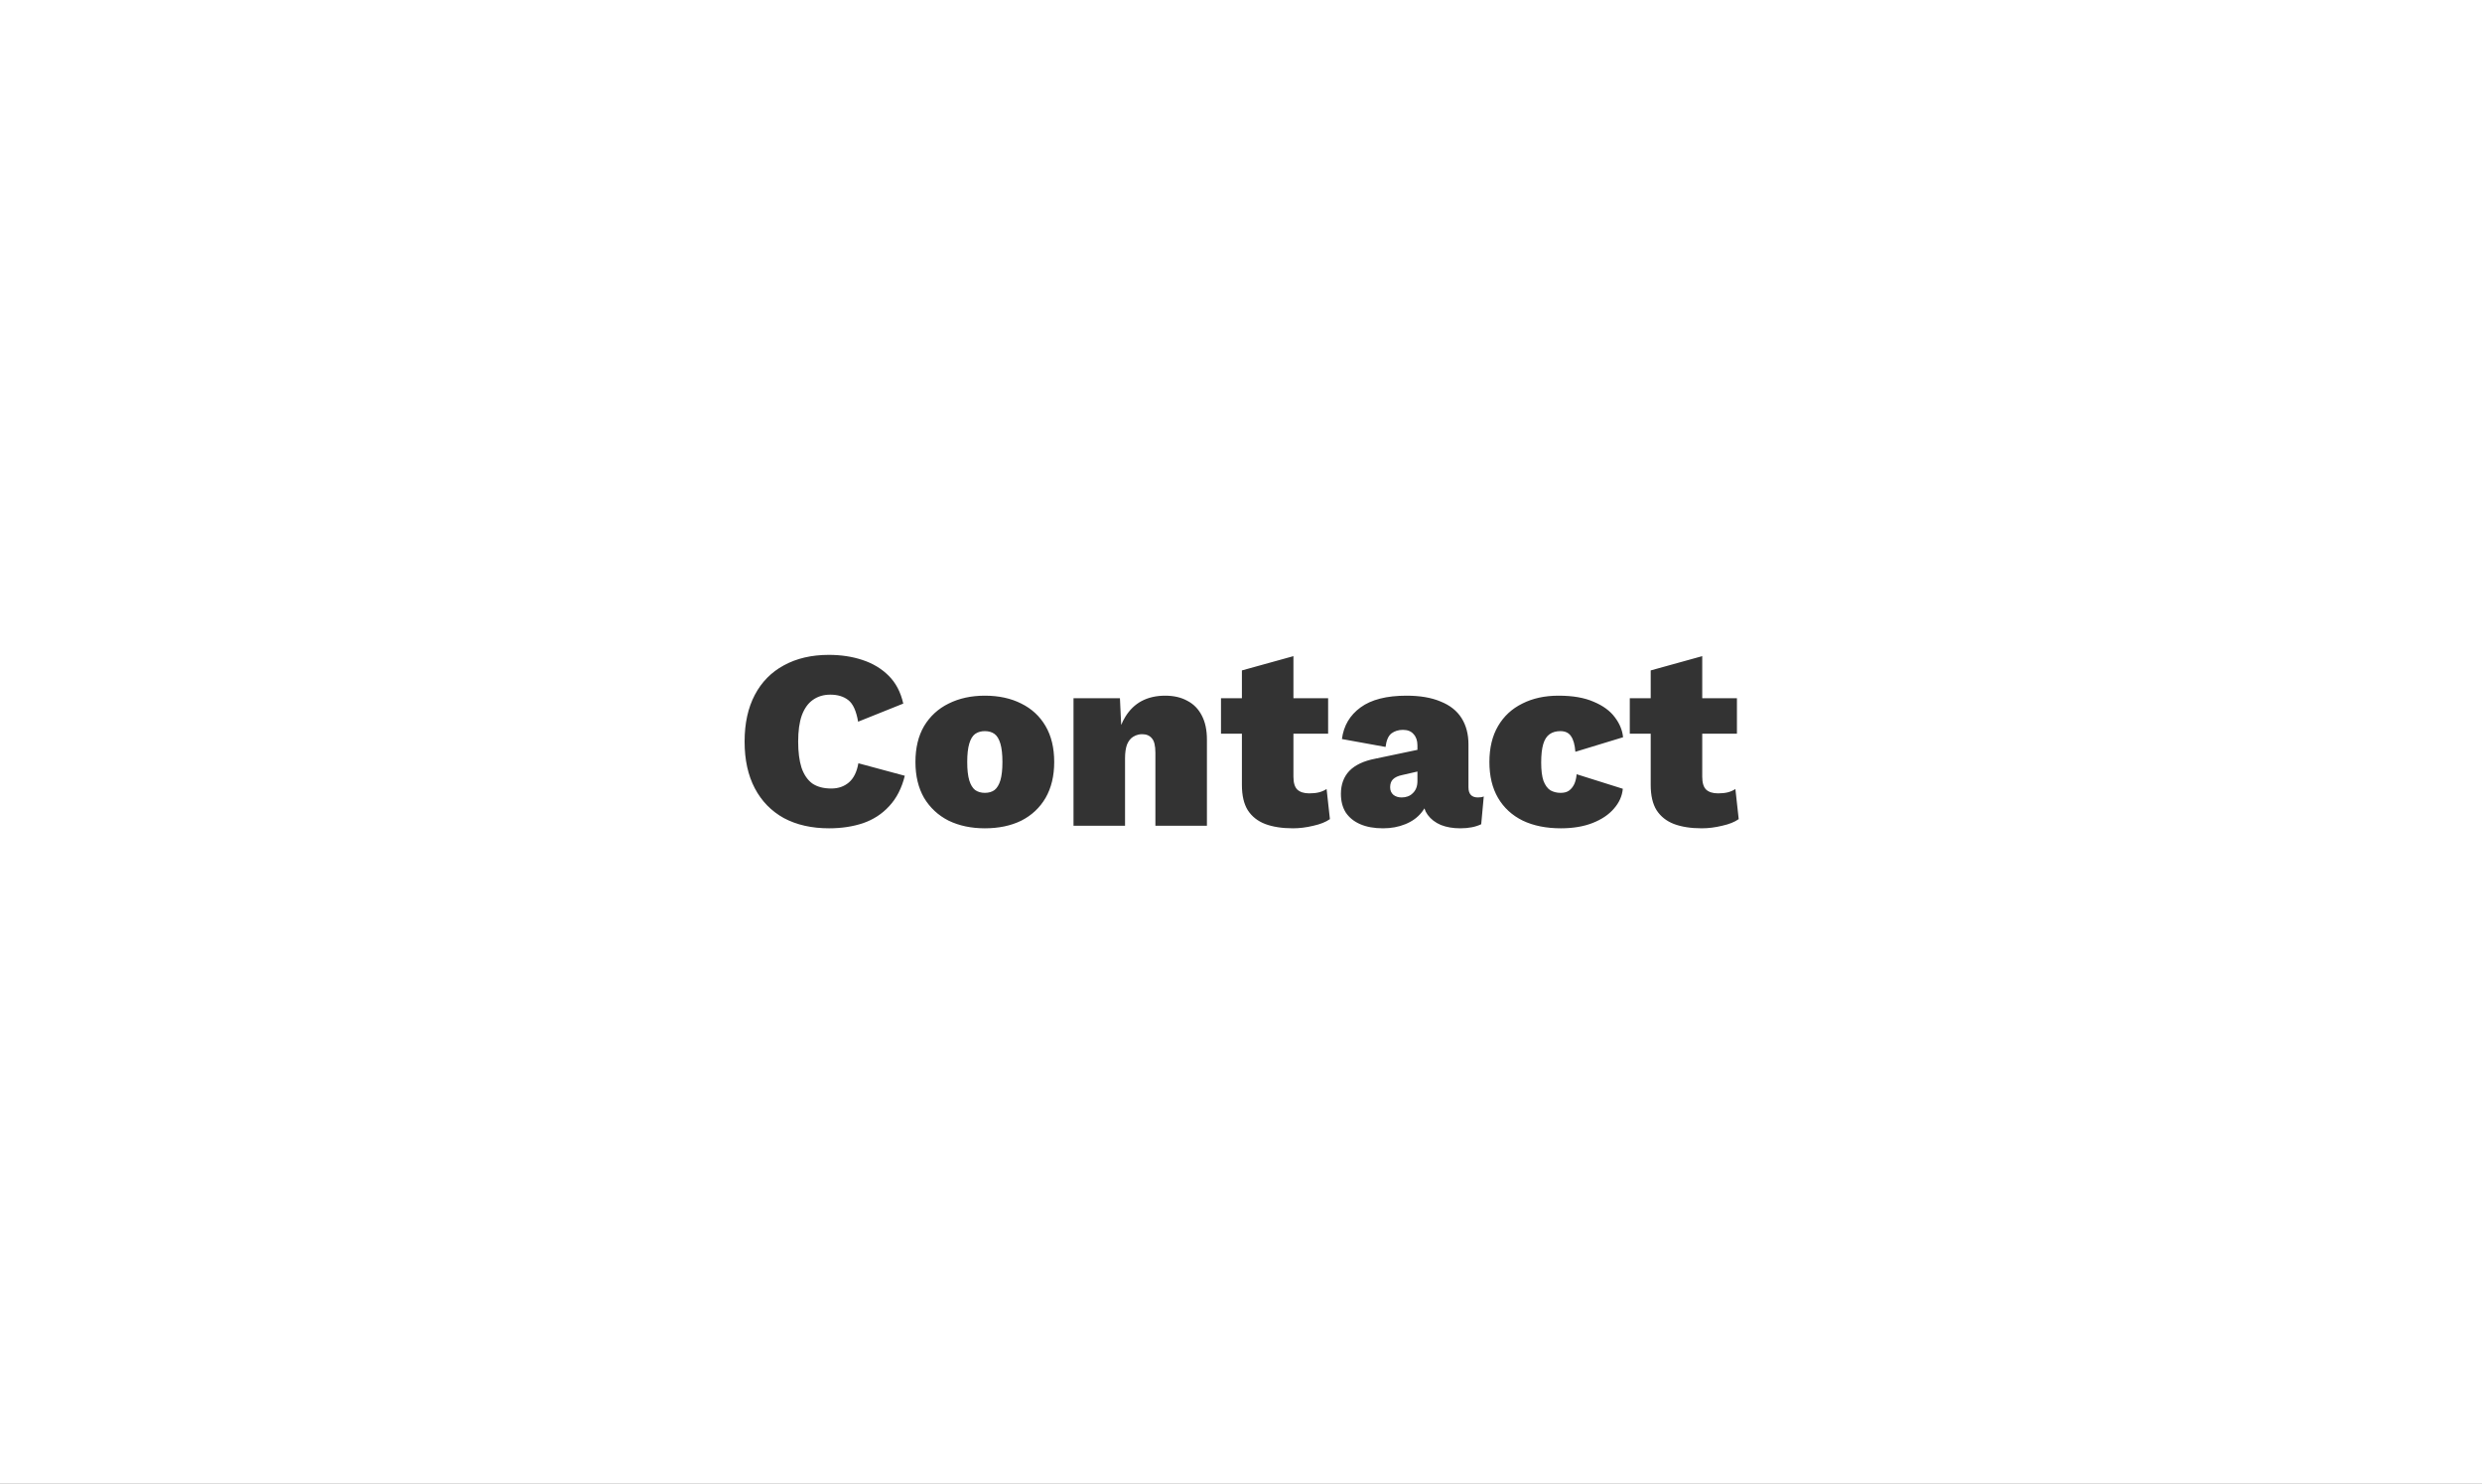 <svg  viewBox="0 0 1440 861" fill="none" xmlns="http://www.w3.org/2000/svg">
<rect x="0" y="0" width="1440" height="861" fill="#333333" stroke="none"/>
<path fill-rule="evenodd" clip-rule="evenodd" d="M1440 0H0V861H1440V0ZM524.944 450.152C523.168 457.354 520.159 463.226 515.916 467.764C511.772 472.303 506.69 475.608 500.672 477.68C494.752 479.653 488.19 480.64 480.988 480.64C470.924 480.64 462.192 478.667 454.792 474.72C447.491 470.675 441.867 464.902 437.92 457.404C433.973 449.905 432 440.877 432 430.32C432 419.763 433.973 410.734 437.92 403.236C441.867 395.737 447.491 390.015 454.792 386.068C462.192 382.022 470.875 380 480.84 380C487.944 380 494.456 380.986 500.376 382.96C506.395 384.934 511.476 387.992 515.62 392.136C519.764 396.28 522.576 401.657 524.056 408.268L497.86 418.776C496.775 412.461 494.851 408.268 492.088 406.196C489.424 404.124 485.971 403.088 481.728 403.088C477.781 403.088 474.377 404.124 471.516 406.196C468.753 408.169 466.632 411.179 465.152 415.224C463.771 419.171 463.08 424.203 463.08 430.32C463.08 436.339 463.721 441.371 465.004 445.416C466.385 449.461 468.458 452.52 471.22 454.592C474.082 456.565 477.781 457.552 482.32 457.552C486.365 457.552 489.77 456.368 492.532 454C495.294 451.632 497.12 447.932 498.008 442.9L524.944 450.152ZM571.373 403.68C579.464 403.68 586.519 405.209 592.537 408.268C598.556 411.228 603.243 415.569 606.597 421.292C609.952 427.015 611.629 433.971 611.629 442.16C611.629 450.251 609.952 457.207 606.597 463.028C603.243 468.751 598.556 473.142 592.537 476.2C586.519 479.16 579.464 480.64 571.373 480.64C563.48 480.64 556.475 479.16 550.357 476.2C544.338 473.142 539.603 468.751 536.149 463.028C532.794 457.207 531.117 450.251 531.117 442.16C531.117 433.971 532.794 427.015 536.149 421.292C539.603 415.569 544.338 411.228 550.357 408.268C556.475 405.209 563.48 403.68 571.373 403.68ZM571.373 424.252C570.394 424.252 569.475 424.362 568.617 424.583C568.036 424.732 567.482 424.933 566.956 425.183C566.536 425.383 566.134 425.615 565.749 425.88C564.269 426.966 563.135 428.84 562.345 431.504C561.556 434.168 561.161 437.72 561.161 442.16C561.161 446.6 561.556 450.152 562.345 452.816C563.135 455.381 564.269 457.256 565.749 458.44C567.328 459.525 569.203 460.068 571.373 460.068C573.643 460.068 575.517 459.525 576.997 458.44C578.477 457.256 579.612 455.381 580.401 452.816C581.19 450.152 581.585 446.6 581.585 442.16C581.585 437.72 581.19 434.168 580.401 431.504C579.612 428.84 578.477 426.966 576.997 425.88C575.517 424.795 573.643 424.252 571.373 424.252ZM649.762 405.16H622.826V479.16H652.722V440.088C652.722 436.733 653.117 434.02 653.906 431.948C654.794 429.876 655.979 428.396 657.458 427.508C658.435 426.897 659.467 426.477 660.557 426.244C661.229 426.101 661.923 426.028 662.638 426.028C665.105 426.028 666.979 426.817 668.262 428.396C669.644 429.876 670.334 432.688 670.334 436.832V479.16H700.23V429.136C700.23 423.61 699.244 418.974 697.271 415.224C695.297 411.376 692.485 408.515 688.834 406.64C685.282 404.667 680.99 403.68 675.958 403.68C670.828 403.68 666.289 404.716 662.342 406.788C658.494 408.86 655.337 411.919 652.87 415.964C652.416 416.691 651.99 417.448 651.593 418.235C651.195 419.022 650.827 419.84 650.486 420.687L649.762 405.16ZM750.423 380.74V405.16H770.551V425.732H750.423V450.744C750.423 454.197 751.163 456.664 752.643 458.144C754.222 459.624 756.541 460.364 759.599 460.364C761.77 460.364 763.645 460.167 765.223 459.772C765.732 459.645 766.231 459.491 766.719 459.312C767.746 458.938 768.727 458.45 769.663 457.848L771.587 475.312C769.219 476.989 766.013 478.272 761.967 479.16C757.922 480.146 753.975 480.64 750.127 480.64C743.812 480.64 738.435 479.802 733.995 478.124C729.654 476.446 726.299 473.782 723.931 470.132C721.662 466.481 720.527 461.598 720.527 455.48V425.732H708.391V405.16H720.527V389.028L750.423 380.74ZM813.93 423.512C816.693 423.512 818.765 424.351 820.146 426.028C821.626 427.606 822.366 429.777 822.366 432.54V435.109L797.946 440.236C791.237 441.519 786.205 443.887 782.85 447.34C779.594 450.793 777.966 455.233 777.966 460.66C777.966 464.902 778.903 468.504 780.778 471.464C782.751 474.424 785.563 476.693 789.214 478.272C792.865 479.851 797.255 480.64 802.386 480.64C807.122 480.64 811.414 479.851 815.262 478.272C819.209 476.693 822.366 474.424 824.734 471.464C825.371 470.7 825.924 469.904 826.396 469.075C826.855 470.459 827.485 471.7 828.286 472.796C830.161 475.361 832.726 477.335 835.982 478.716C839.238 479.999 842.987 480.64 847.23 480.64C852.065 480.64 856.11 479.851 859.366 478.272L860.846 462.14C860.057 462.535 858.922 462.732 857.442 462.732C853.792 462.732 851.966 460.759 851.966 456.812V431.948C851.966 426.028 850.634 420.946 847.97 416.704C845.306 412.461 841.261 409.255 835.834 407.084C830.506 404.814 823.896 403.68 816.002 403.68C804.458 403.68 795.578 405.949 789.362 410.488C783.146 415.026 779.545 421.144 778.558 428.84L803.866 433.428C804.359 429.58 805.494 426.965 807.27 425.584C809.145 424.203 811.365 423.512 813.93 423.512ZM822.366 447.702L813.634 449.708C811.167 450.201 809.342 451.04 808.158 452.224C807.073 453.31 806.53 454.839 806.53 456.812C806.53 458.687 807.171 460.167 808.454 461.252C809.737 462.238 811.315 462.732 813.19 462.732C814.473 462.732 815.657 462.535 816.742 462.14C817.828 461.745 818.765 461.153 819.554 460.364C820.442 459.574 821.133 458.588 821.626 457.404C822.12 456.22 822.366 454.789 822.366 453.112V447.702ZM904.225 403.68C912.513 403.68 919.321 404.864 924.649 407.232C930.076 409.501 934.17 412.511 936.933 416.26C939.696 419.911 941.274 423.759 941.669 427.804L913.993 436.24C913.697 432.194 912.858 429.186 911.477 427.212C910.194 425.238 908.123 424.252 905.261 424.252C902.794 424.252 900.723 424.844 899.045 426.028C897.368 427.212 896.135 429.136 895.345 431.8C894.556 434.464 894.161 438.016 894.161 442.456C894.161 446.995 894.605 450.547 895.493 453.112C896.48 455.678 897.812 457.503 899.489 458.588C901.265 459.574 903.239 460.068 905.409 460.068C907.382 460.068 908.961 459.674 910.145 458.884C911.428 457.996 912.464 456.763 913.253 455.184C913.384 454.907 913.506 454.622 913.62 454.329C913.721 454.069 913.816 453.804 913.904 453.532C914.15 452.777 914.347 451.974 914.495 451.121C914.598 450.525 914.678 449.906 914.733 449.264L941.521 457.7C941.126 461.942 939.4 465.791 936.341 469.244C933.381 472.697 929.287 475.46 924.057 477.532C918.828 479.604 912.661 480.64 905.557 480.64C897.072 480.64 889.721 479.16 883.505 476.2C877.289 473.142 872.504 468.751 869.149 463.028C865.794 457.306 864.117 450.35 864.117 442.16C864.117 433.971 865.794 427.015 869.149 421.292C872.504 415.569 877.19 411.228 883.209 408.268C889.228 405.209 896.233 403.68 904.225 403.68ZM987.599 405.16V380.74L957.703 389.028V405.16H945.567V425.732H957.703V455.48C957.703 461.598 958.837 466.481 961.107 470.132C963.475 473.782 966.83 476.446 971.171 478.124C975.611 479.802 980.988 480.64 987.303 480.64C991.151 480.64 995.098 480.146 999.143 479.16C1003.19 478.272 1006.4 476.989 1008.76 475.312L1006.84 457.848C1005.46 458.736 1003.98 459.377 1002.4 459.772C1000.82 460.167 998.946 460.364 996.775 460.364C993.716 460.364 991.397 459.624 989.819 458.144C988.339 456.664 987.599 454.197 987.599 450.744V425.732H1007.73V405.16H987.599Z" fill="white"/>
</svg>
